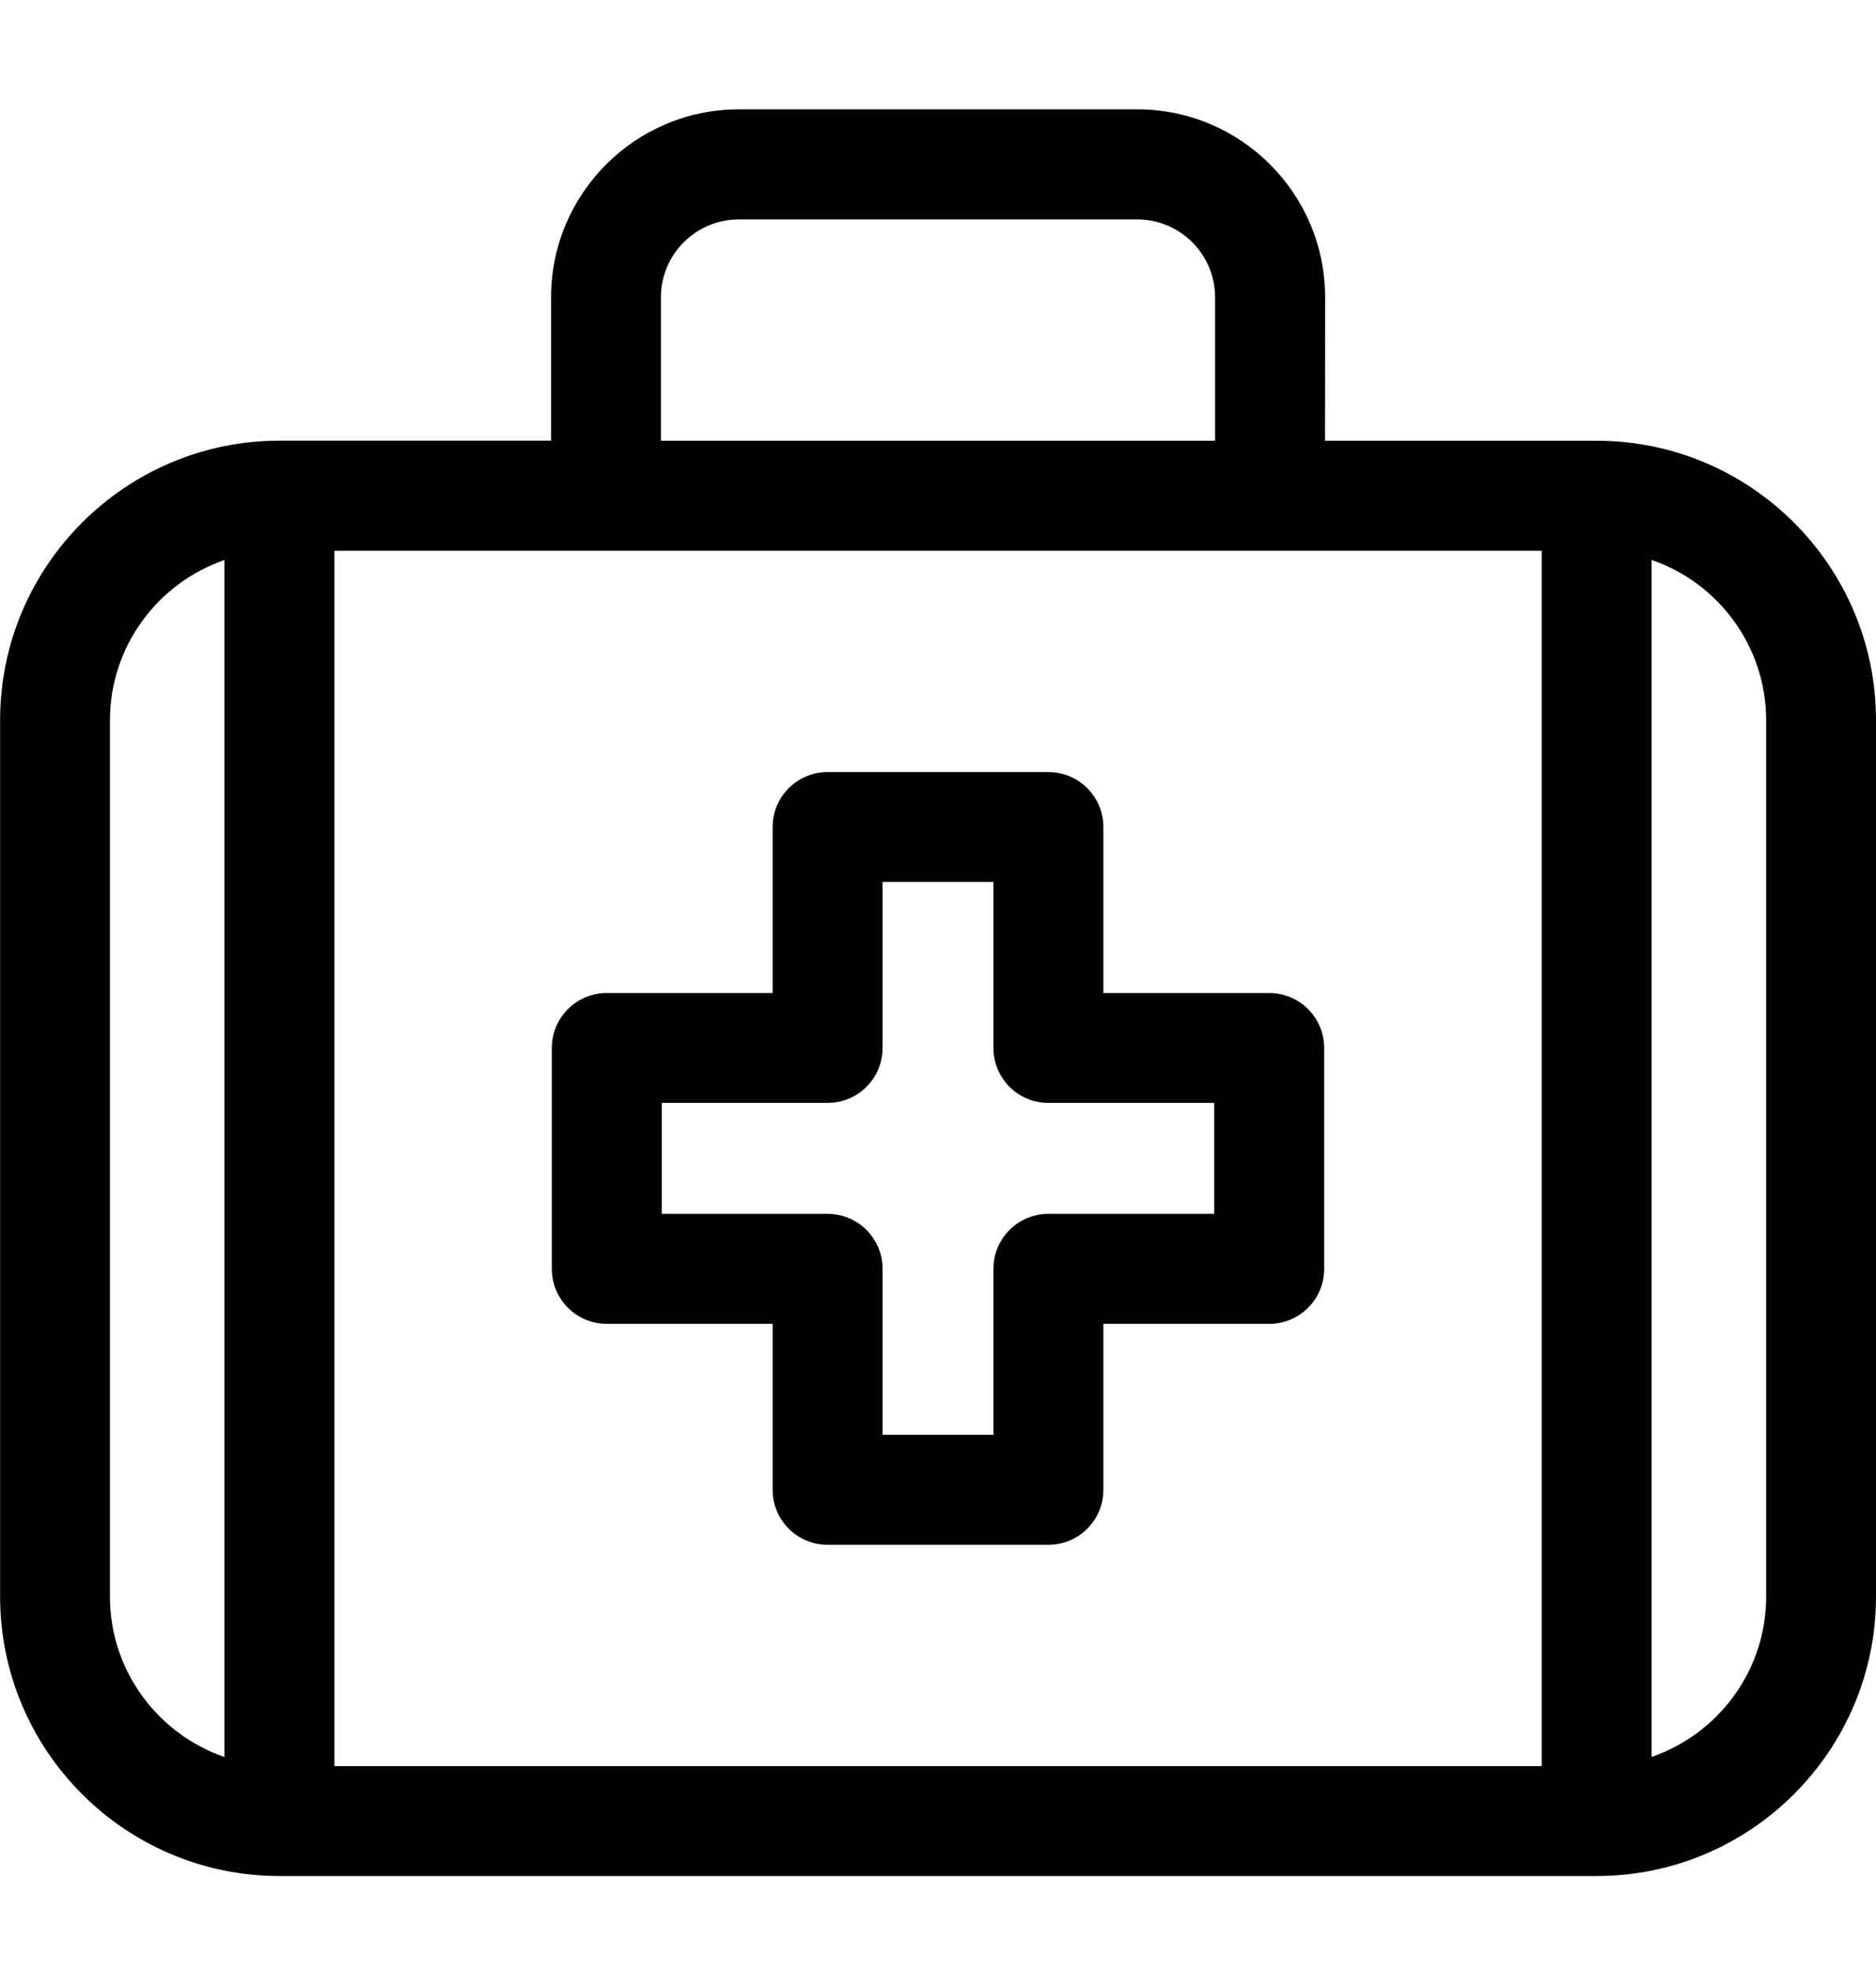 <svg fill="none" height="21" viewBox="0 0 20 21" width="20" xmlns="http://www.w3.org/2000/svg"><path clip-rule="evenodd" d="m14.126 4.696h2.896c1.642 0 2.978 1.336 2.978 2.978v9.336c0 1.642-1.336 2.978-2.978 2.978h-14.043c-1.642 0-2.978-1.336-2.978-2.978v-9.336c0-1.642 1.336-2.978 2.978-2.979h2.896v-1.528c0-1.104.898-2.002 2.002-2.002h4.248c1.104 0 2.002.898 2.002 2.002zm-6.25-2.358c-.458 0-.83.372-.83.83v1.528h5.908v-1.528c0-.458-.372-.83-.83-.83zm-6.704 5.337v9.336c0 .791.511 1.464 1.221 1.709v-12.753c-.709.244-1.221.917-1.221 1.709zm2.393-1.807v12.949h12.871v-12.949zm14.043 12.851c.709-.244 1.221-.917 1.221-1.708v-9.336c0-.791-.511-1.465-1.221-1.709zm-5.845-8.139h1.768c.324 0 .586.262.586.586v2.353c0 .324-.262.586-.586.586h-1.768v1.768c0 .324-.262.586-.586.586h-2.354c-.324 0-.586-.262-.586-.586v-1.768h-1.768c-.324 0-.586-.262-.586-.586v-2.353c0-.324.262-.586.586-.586h1.768v-1.768c0-.324.262-.586.586-.586h2.354c.324 0 .586.262.586.586zm-.586 2.353h1.768v-1.182h-1.768c-.324 0-.586-.262-.586-.586v-1.768h-1.182v1.768c0 .324-.262.586-.586.586h-1.768v1.182h1.768c.324 0 .586.262.586.586v1.768h1.182v-1.768c0-.324.262-.586.586-.586z" fill="#000" fill-rule="evenodd"/></svg>